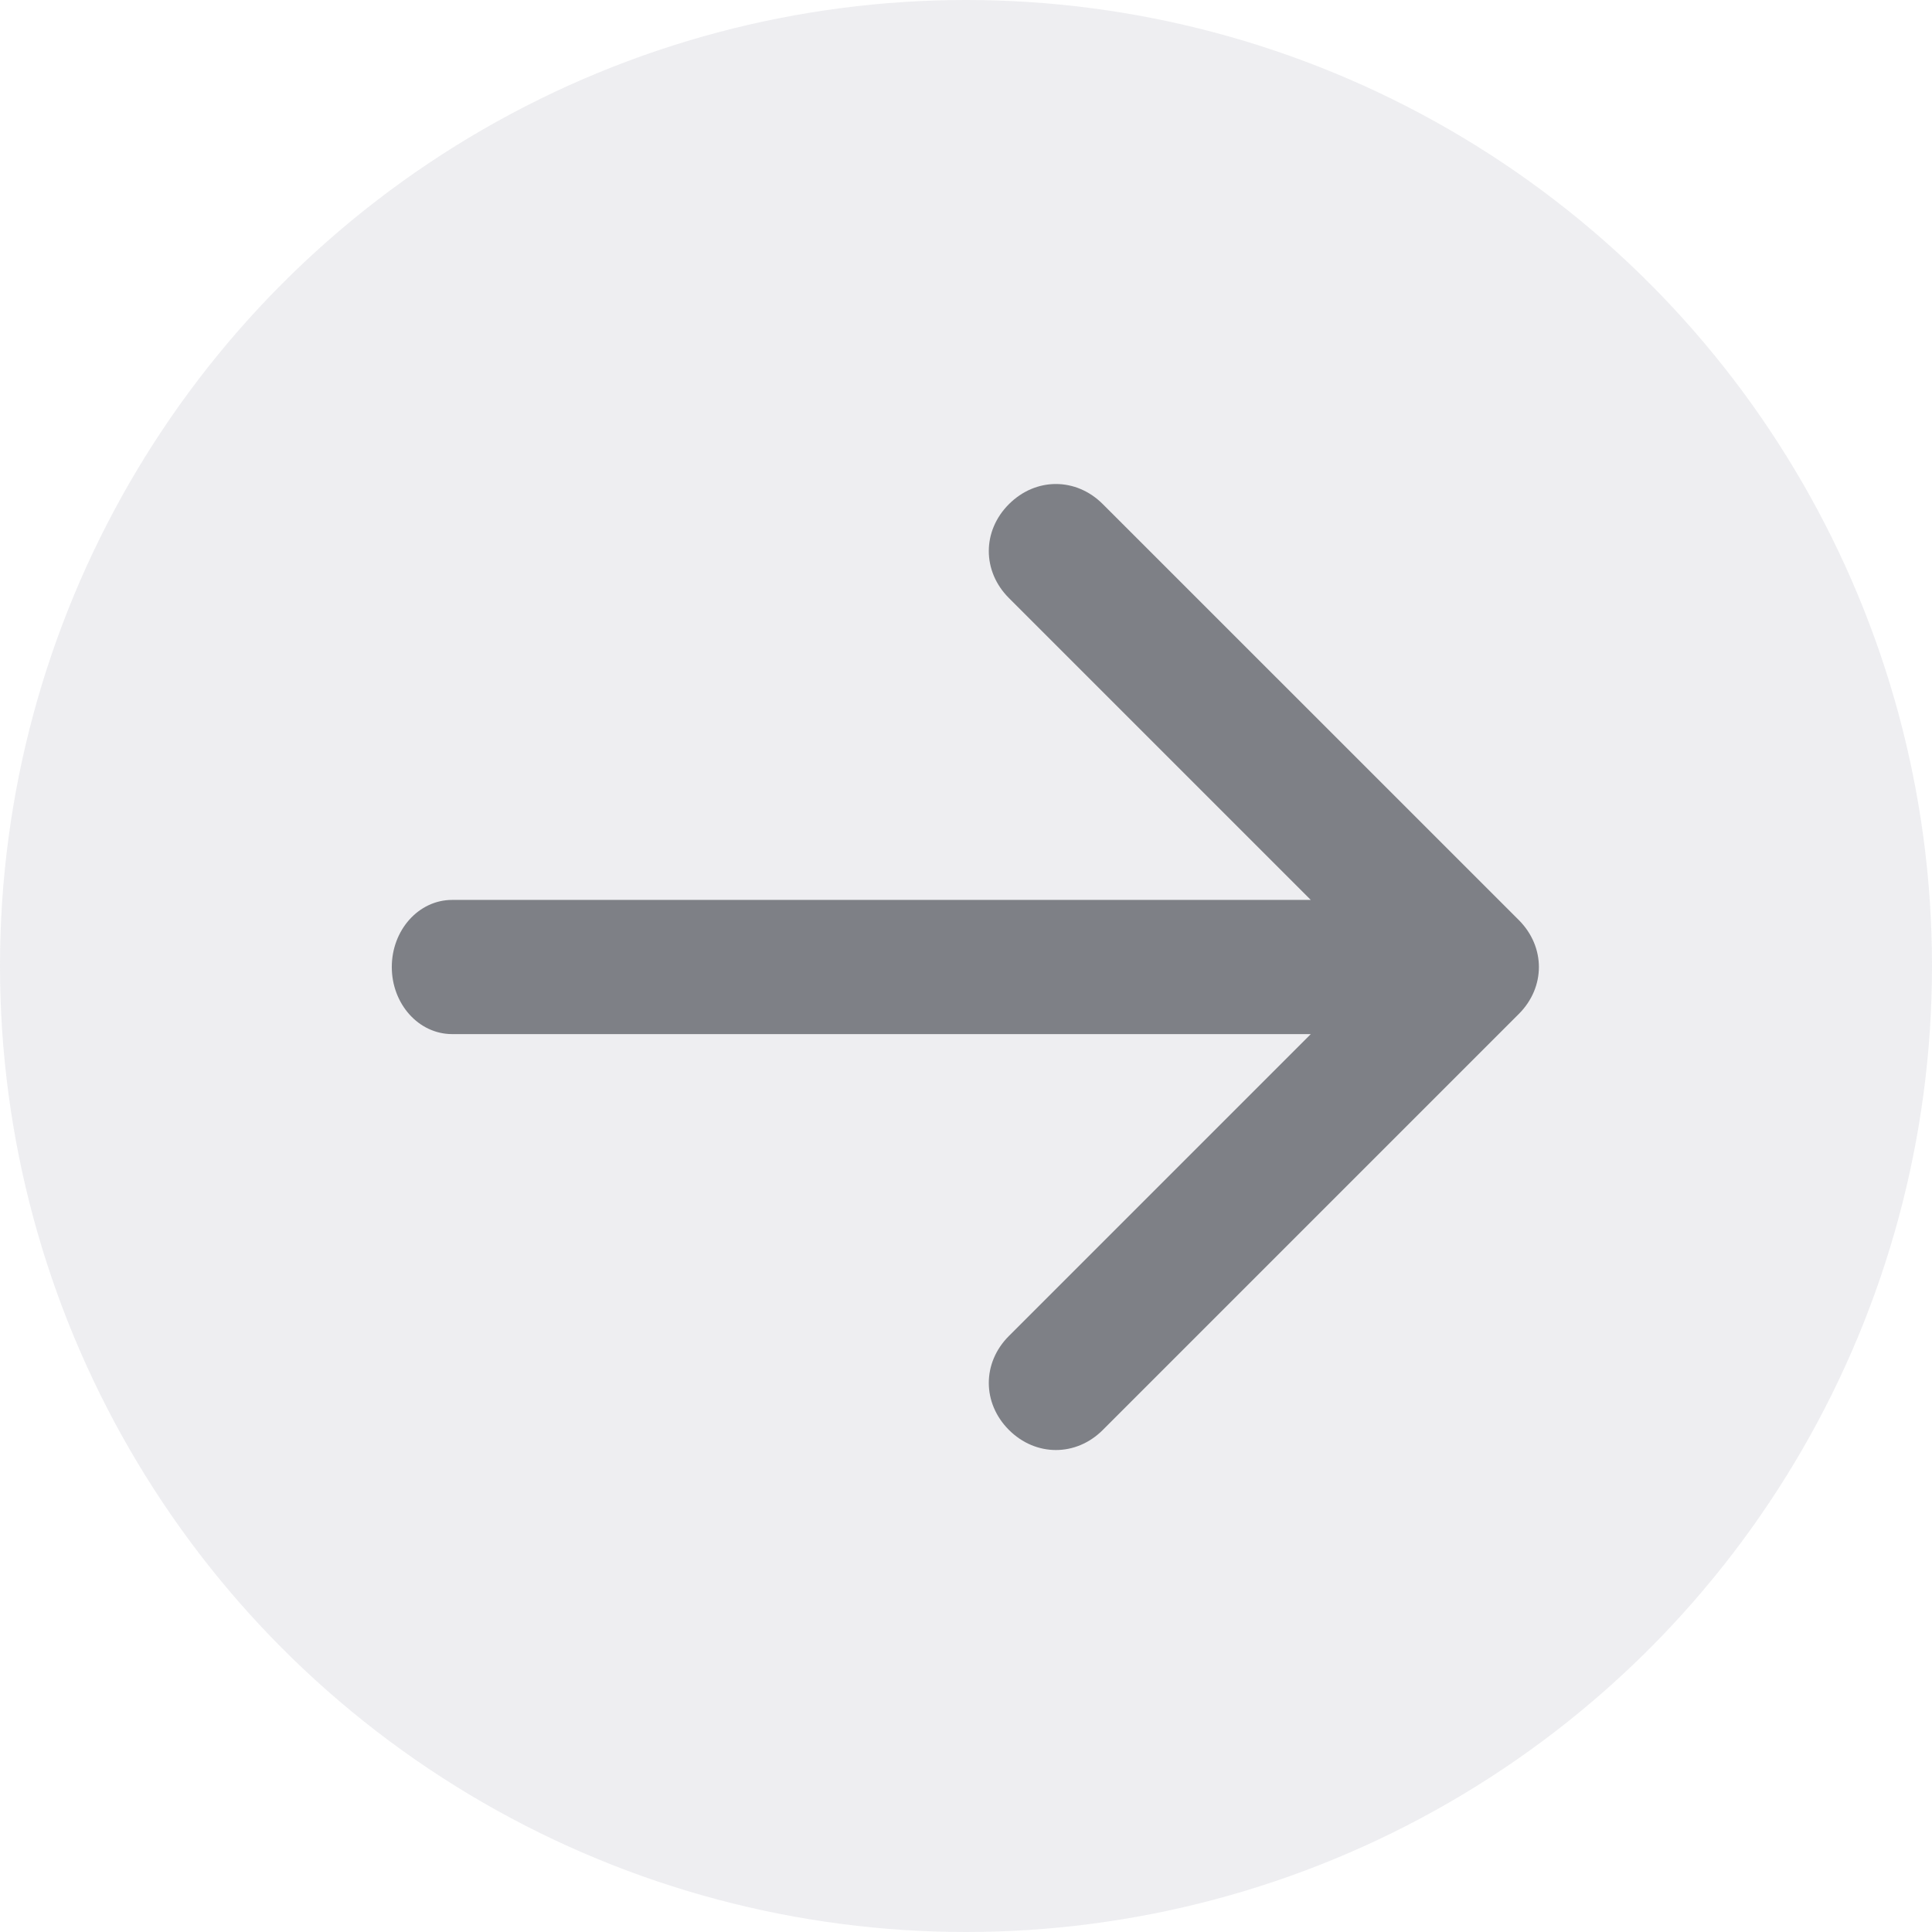 <svg width="24" height="24" viewBox="0 0 24 24" fill="none" xmlns="http://www.w3.org/2000/svg">
<circle cx="12" cy="12" r="12" fill="#6F7487" fill-opacity="0.12"/>
<path fill-rule="evenodd" clip-rule="evenodd" d="M5.617 11.179H16.283L12.533 7.429C12.2 7.096 12.2 6.596 12.533 6.263C12.867 5.929 13.367 5.929 13.7 6.263L18.867 11.429C19.2 11.763 19.2 12.263 18.867 12.596L13.7 17.763C13.367 18.096 12.867 18.096 12.533 17.763C12.2 17.429 12.2 16.929 12.533 16.596L16.283 12.846H5.617C5.2 12.846 4.867 12.471 4.867 12.013C4.867 11.554 5.2 11.179 5.617 11.179Z" fill="#24272F" fill-opacity="0.55"/>
</svg>
